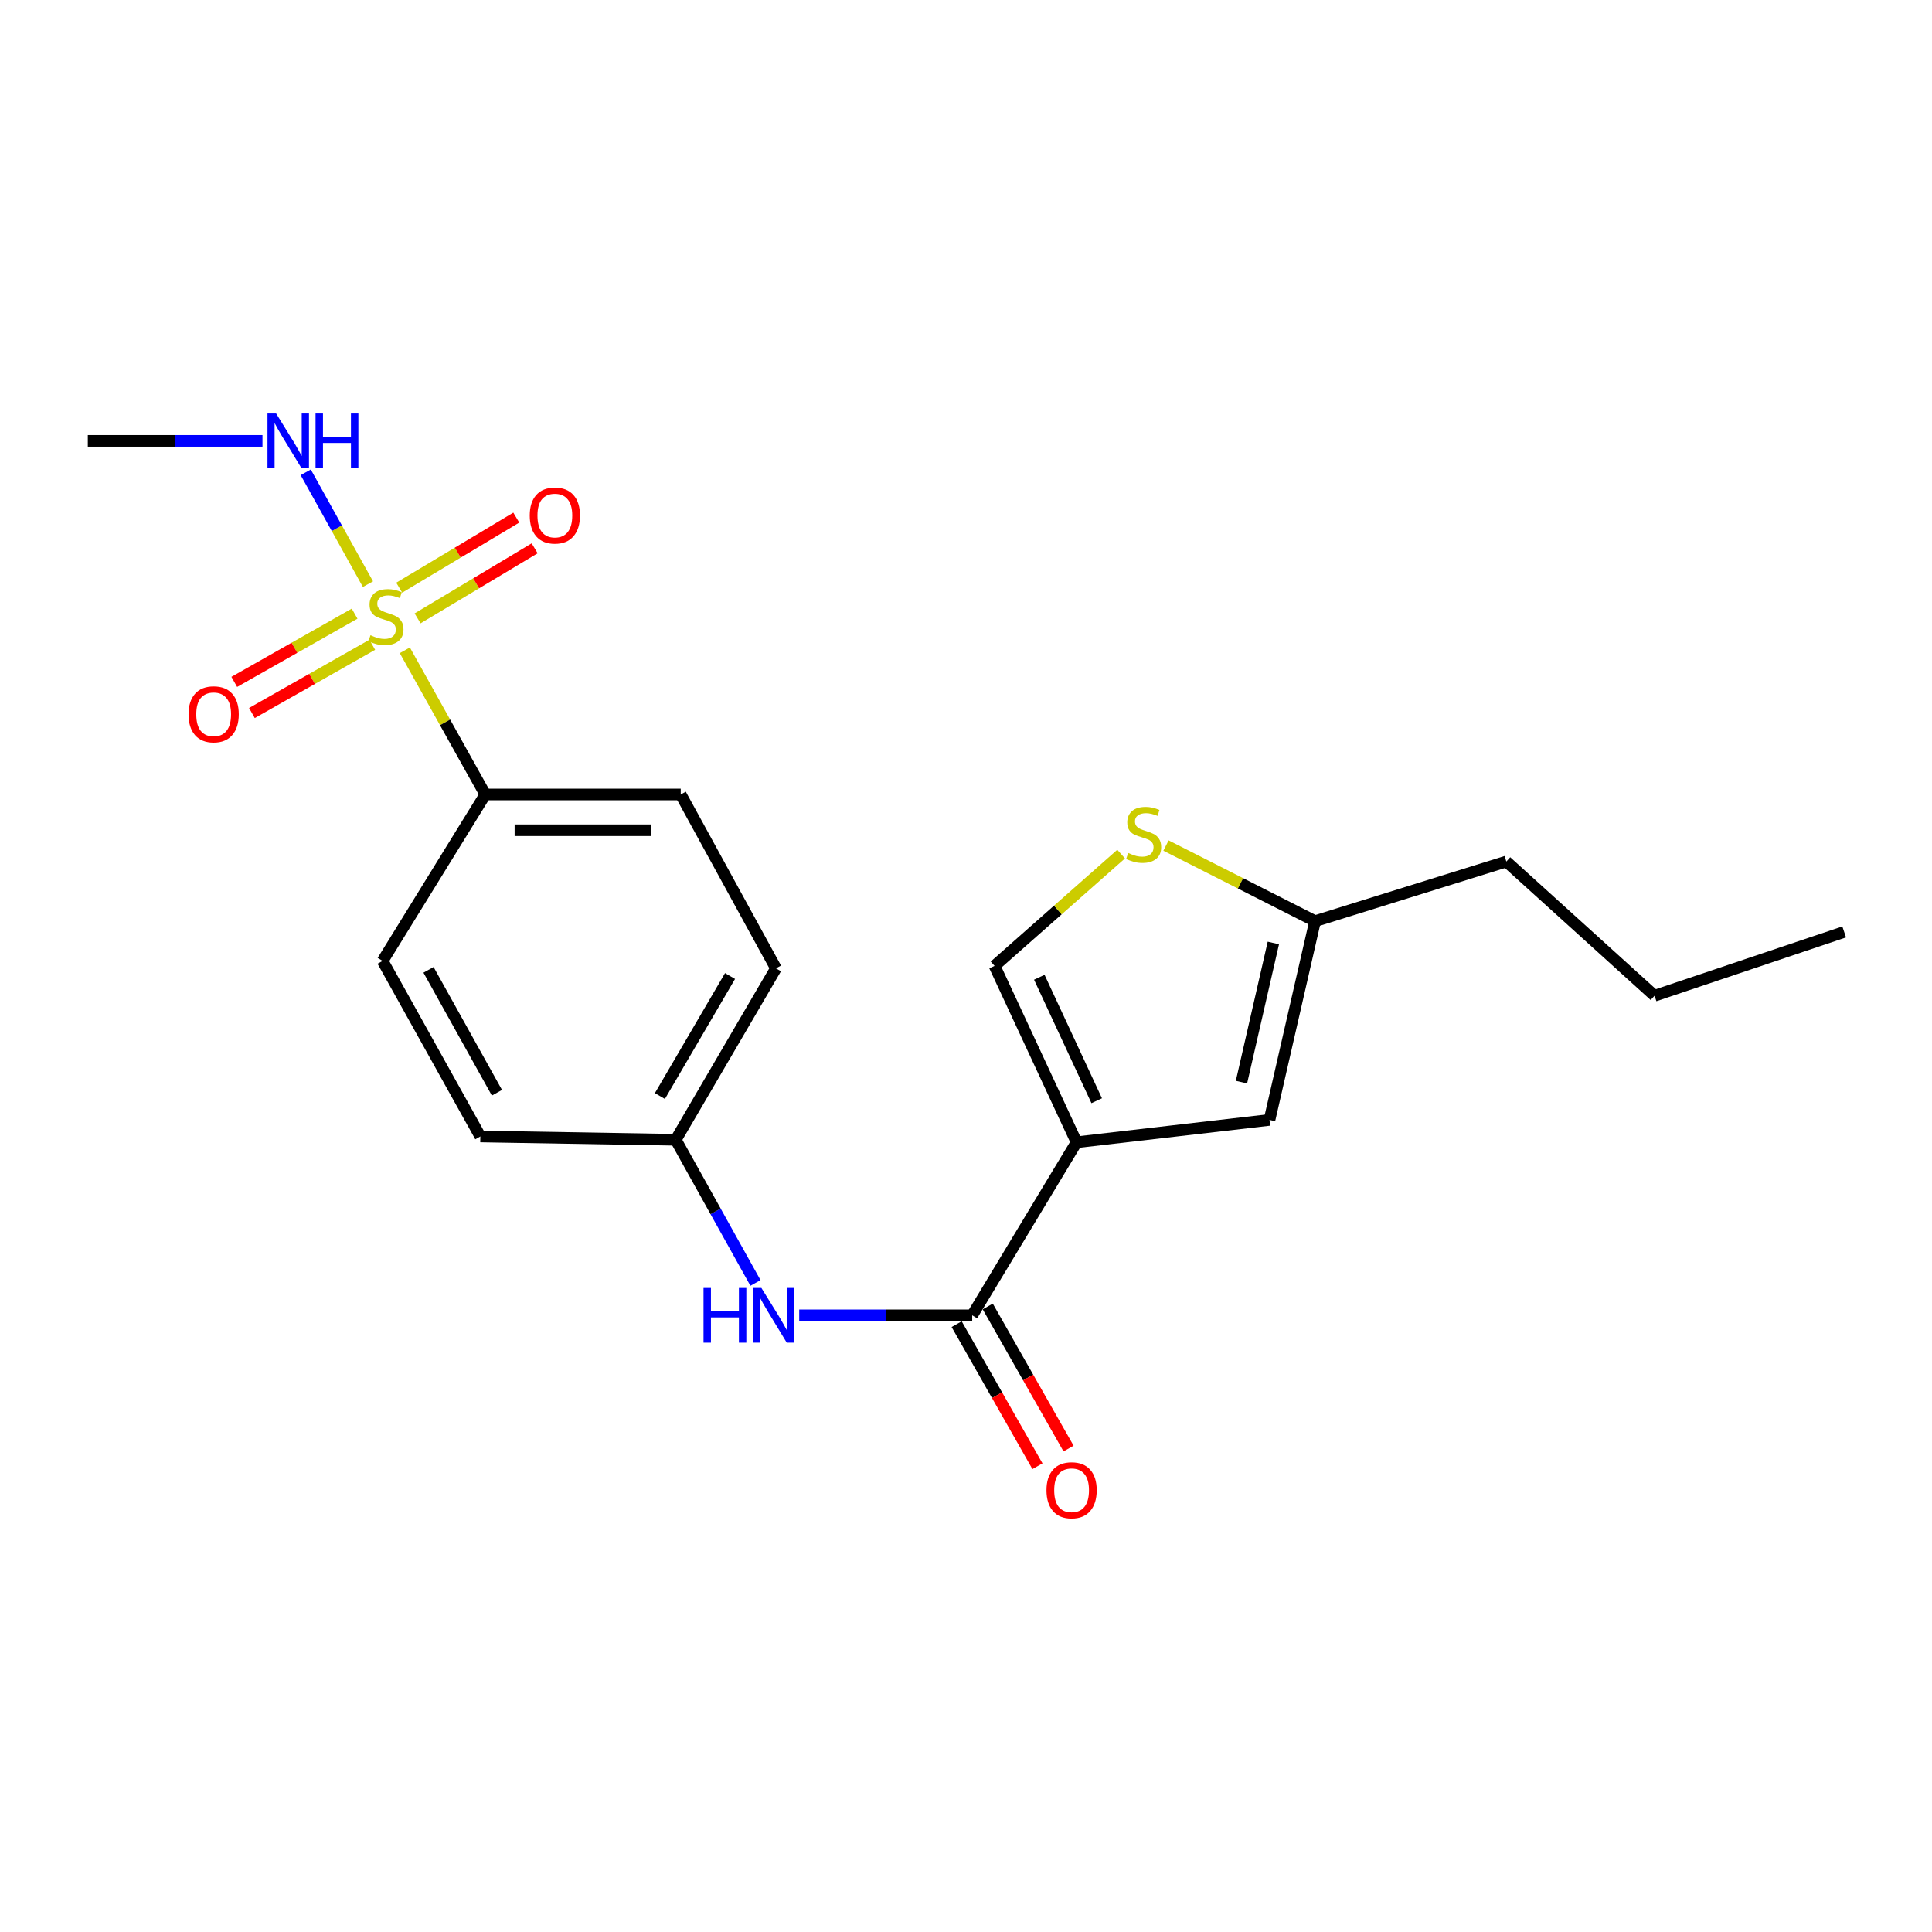 <?xml version='1.0' encoding='iso-8859-1'?>
<svg version='1.1' baseProfile='full'
              xmlns='http://www.w3.org/2000/svg'
                      xmlns:rdkit='http://www.rdkit.org/xml'
                      xmlns:xlink='http://www.w3.org/1999/xlink'
                  xml:space='preserve'
width='1000px' height='1000px' viewBox='0 0 1000 1000'>
<!-- END OF HEADER -->
<rect style='opacity:1.0;fill:#FFFFFF;stroke:none' width='1000' height='1000' x='0' y='0'> </rect>
<path class='bond-6' d='M 209.54,336.594 L 230.368,373.905' style='fill:none;fill-rule:evenodd;stroke:#CCCC00;stroke-width:6px;stroke-linecap:butt;stroke-linejoin:miter;stroke-opacity:1' />
<path class='bond-6' d='M 230.368,373.905 L 251.196,411.217' style='fill:none;fill-rule:evenodd;stroke:#000000;stroke-width:6px;stroke-linecap:butt;stroke-linejoin:miter;stroke-opacity:1' />
<path class='bond-8' d='M 183.552,317.624 L 152.403,335.286' style='fill:none;fill-rule:evenodd;stroke:#CCCC00;stroke-width:6px;stroke-linecap:butt;stroke-linejoin:miter;stroke-opacity:1' />
<path class='bond-8' d='M 152.403,335.286 L 121.254,352.948' style='fill:none;fill-rule:evenodd;stroke:#FF0000;stroke-width:6px;stroke-linecap:butt;stroke-linejoin:miter;stroke-opacity:1' />
<path class='bond-8' d='M 192.685,333.731 L 161.536,351.393' style='fill:none;fill-rule:evenodd;stroke:#CCCC00;stroke-width:6px;stroke-linecap:butt;stroke-linejoin:miter;stroke-opacity:1' />
<path class='bond-8' d='M 161.536,351.393 L 130.387,369.056' style='fill:none;fill-rule:evenodd;stroke:#FF0000;stroke-width:6px;stroke-linecap:butt;stroke-linejoin:miter;stroke-opacity:1' />
<path class='bond-9' d='M 216.142,320.062 L 246.439,301.932' style='fill:none;fill-rule:evenodd;stroke:#CCCC00;stroke-width:6px;stroke-linecap:butt;stroke-linejoin:miter;stroke-opacity:1' />
<path class='bond-9' d='M 246.439,301.932 L 276.737,283.801' style='fill:none;fill-rule:evenodd;stroke:#FF0000;stroke-width:6px;stroke-linecap:butt;stroke-linejoin:miter;stroke-opacity:1' />
<path class='bond-9' d='M 206.634,304.173 L 236.931,286.043' style='fill:none;fill-rule:evenodd;stroke:#CCCC00;stroke-width:6px;stroke-linecap:butt;stroke-linejoin:miter;stroke-opacity:1' />
<path class='bond-9' d='M 236.931,286.043 L 267.228,267.912' style='fill:none;fill-rule:evenodd;stroke:#FF0000;stroke-width:6px;stroke-linecap:butt;stroke-linejoin:miter;stroke-opacity:1' />
<path class='bond-10' d='M 190.457,302.355 L 174.353,273.413' style='fill:none;fill-rule:evenodd;stroke:#CCCC00;stroke-width:6px;stroke-linecap:butt;stroke-linejoin:miter;stroke-opacity:1' />
<path class='bond-10' d='M 174.353,273.413 L 158.249,244.471' style='fill:none;fill-rule:evenodd;stroke:#0000FF;stroke-width:6px;stroke-linecap:butt;stroke-linejoin:miter;stroke-opacity:1' />
<path class='bond-0' d='M 557.227,591.231 L 503.21,680.811' style='fill:none;fill-rule:evenodd;stroke:#000000;stroke-width:6px;stroke-linecap:butt;stroke-linejoin:miter;stroke-opacity:1' />
<path class='bond-2' d='M 557.227,591.231 L 657.094,579.668' style='fill:none;fill-rule:evenodd;stroke:#000000;stroke-width:6px;stroke-linecap:butt;stroke-linejoin:miter;stroke-opacity:1' />
<path class='bond-3' d='M 557.227,591.231 L 514.783,499.943' style='fill:none;fill-rule:evenodd;stroke:#000000;stroke-width:6px;stroke-linecap:butt;stroke-linejoin:miter;stroke-opacity:1' />
<path class='bond-3' d='M 567.651,569.731 L 537.94,505.83' style='fill:none;fill-rule:evenodd;stroke:#000000;stroke-width:6px;stroke-linecap:butt;stroke-linejoin:miter;stroke-opacity:1' />
<path class='bond-1' d='M 503.21,680.811 L 458.44,680.811' style='fill:none;fill-rule:evenodd;stroke:#000000;stroke-width:6px;stroke-linecap:butt;stroke-linejoin:miter;stroke-opacity:1' />
<path class='bond-1' d='M 458.44,680.811 L 413.67,680.811' style='fill:none;fill-rule:evenodd;stroke:#0000FF;stroke-width:6px;stroke-linecap:butt;stroke-linejoin:miter;stroke-opacity:1' />
<path class='bond-11' d='M 495.162,685.388 L 516.073,722.155' style='fill:none;fill-rule:evenodd;stroke:#000000;stroke-width:6px;stroke-linecap:butt;stroke-linejoin:miter;stroke-opacity:1' />
<path class='bond-11' d='M 516.073,722.155 L 536.983,758.921' style='fill:none;fill-rule:evenodd;stroke:#FF0000;stroke-width:6px;stroke-linecap:butt;stroke-linejoin:miter;stroke-opacity:1' />
<path class='bond-11' d='M 511.257,676.234 L 532.168,713' style='fill:none;fill-rule:evenodd;stroke:#000000;stroke-width:6px;stroke-linecap:butt;stroke-linejoin:miter;stroke-opacity:1' />
<path class='bond-11' d='M 532.168,713 L 553.079,749.767' style='fill:none;fill-rule:evenodd;stroke:#FF0000;stroke-width:6px;stroke-linecap:butt;stroke-linejoin:miter;stroke-opacity:1' />
<path class='bond-7' d='M 657.094,579.668 L 680.672,476.787' style='fill:none;fill-rule:evenodd;stroke:#000000;stroke-width:6px;stroke-linecap:butt;stroke-linejoin:miter;stroke-opacity:1' />
<path class='bond-7' d='M 642.582,560.1 L 659.087,488.083' style='fill:none;fill-rule:evenodd;stroke:#000000;stroke-width:6px;stroke-linecap:butt;stroke-linejoin:miter;stroke-opacity:1' />
<path class='bond-4' d='M 514.783,499.943 L 547.537,471.014' style='fill:none;fill-rule:evenodd;stroke:#000000;stroke-width:6px;stroke-linecap:butt;stroke-linejoin:miter;stroke-opacity:1' />
<path class='bond-4' d='M 547.537,471.014 L 580.292,442.084' style='fill:none;fill-rule:evenodd;stroke:#CCCC00;stroke-width:6px;stroke-linecap:butt;stroke-linejoin:miter;stroke-opacity:1' />
<path class='bond-22' d='M 603.513,437.657 L 642.093,457.222' style='fill:none;fill-rule:evenodd;stroke:#CCCC00;stroke-width:6px;stroke-linecap:butt;stroke-linejoin:miter;stroke-opacity:1' />
<path class='bond-22' d='M 642.093,457.222 L 680.672,476.787' style='fill:none;fill-rule:evenodd;stroke:#000000;stroke-width:6px;stroke-linecap:butt;stroke-linejoin:miter;stroke-opacity:1' />
<path class='bond-5' d='M 391.027,664.051 L 370.397,627.003' style='fill:none;fill-rule:evenodd;stroke:#0000FF;stroke-width:6px;stroke-linecap:butt;stroke-linejoin:miter;stroke-opacity:1' />
<path class='bond-5' d='M 370.397,627.003 L 349.767,589.955' style='fill:none;fill-rule:evenodd;stroke:#000000;stroke-width:6px;stroke-linecap:butt;stroke-linejoin:miter;stroke-opacity:1' />
<path class='bond-12' d='M 251.196,411.217 L 352.339,411.217' style='fill:none;fill-rule:evenodd;stroke:#000000;stroke-width:6px;stroke-linecap:butt;stroke-linejoin:miter;stroke-opacity:1' />
<path class='bond-12' d='M 266.368,429.734 L 337.168,429.734' style='fill:none;fill-rule:evenodd;stroke:#000000;stroke-width:6px;stroke-linecap:butt;stroke-linejoin:miter;stroke-opacity:1' />
<path class='bond-13' d='M 251.196,411.217 L 198.033,497.372' style='fill:none;fill-rule:evenodd;stroke:#000000;stroke-width:6px;stroke-linecap:butt;stroke-linejoin:miter;stroke-opacity:1' />
<path class='bond-17' d='M 680.672,476.787 L 779.675,445.936' style='fill:none;fill-rule:evenodd;stroke:#000000;stroke-width:6px;stroke-linecap:butt;stroke-linejoin:miter;stroke-opacity:1' />
<path class='bond-18' d='M 135.856,228.189 L 90.655,228.189' style='fill:none;fill-rule:evenodd;stroke:#0000FF;stroke-width:6px;stroke-linecap:butt;stroke-linejoin:miter;stroke-opacity:1' />
<path class='bond-18' d='M 90.655,228.189 L 45.455,228.189' style='fill:none;fill-rule:evenodd;stroke:#000000;stroke-width:6px;stroke-linecap:butt;stroke-linejoin:miter;stroke-opacity:1' />
<path class='bond-16' d='M 352.339,411.217 L 401.635,501.219' style='fill:none;fill-rule:evenodd;stroke:#000000;stroke-width:6px;stroke-linecap:butt;stroke-linejoin:miter;stroke-opacity:1' />
<path class='bond-15' d='M 198.033,497.372 L 248.625,588.237' style='fill:none;fill-rule:evenodd;stroke:#000000;stroke-width:6px;stroke-linecap:butt;stroke-linejoin:miter;stroke-opacity:1' />
<path class='bond-15' d='M 221.8,501.994 L 257.214,565.6' style='fill:none;fill-rule:evenodd;stroke:#000000;stroke-width:6px;stroke-linecap:butt;stroke-linejoin:miter;stroke-opacity:1' />
<path class='bond-14' d='M 349.767,589.955 L 248.625,588.237' style='fill:none;fill-rule:evenodd;stroke:#000000;stroke-width:6px;stroke-linecap:butt;stroke-linejoin:miter;stroke-opacity:1' />
<path class='bond-21' d='M 349.767,589.955 L 401.635,501.219' style='fill:none;fill-rule:evenodd;stroke:#000000;stroke-width:6px;stroke-linecap:butt;stroke-linejoin:miter;stroke-opacity:1' />
<path class='bond-21' d='M 341.561,567.301 L 377.869,505.185' style='fill:none;fill-rule:evenodd;stroke:#000000;stroke-width:6px;stroke-linecap:butt;stroke-linejoin:miter;stroke-opacity:1' />
<path class='bond-19' d='M 779.675,445.936 L 856.396,515.384' style='fill:none;fill-rule:evenodd;stroke:#000000;stroke-width:6px;stroke-linecap:butt;stroke-linejoin:miter;stroke-opacity:1' />
<path class='bond-20' d='M 856.396,515.384 L 954.545,482.373' style='fill:none;fill-rule:evenodd;stroke:#000000;stroke-width:6px;stroke-linecap:butt;stroke-linejoin:miter;stroke-opacity:1' />
<path  class='atom-0' d='M 191.761 328.796
Q 192.081 328.916, 193.401 329.476
Q 194.721 330.036, 196.161 330.396
Q 197.641 330.716, 199.081 330.716
Q 201.761 330.716, 203.321 329.436
Q 204.881 328.116, 204.881 325.836
Q 204.881 324.276, 204.081 323.316
Q 203.321 322.356, 202.121 321.836
Q 200.921 321.316, 198.921 320.716
Q 196.401 319.956, 194.881 319.236
Q 193.401 318.516, 192.321 316.996
Q 191.281 315.476, 191.281 312.916
Q 191.281 309.356, 193.681 307.156
Q 196.121 304.956, 200.921 304.956
Q 204.201 304.956, 207.921 306.516
L 207.001 309.596
Q 203.601 308.196, 201.041 308.196
Q 198.281 308.196, 196.761 309.356
Q 195.241 310.476, 195.281 312.436
Q 195.281 313.956, 196.041 314.876
Q 196.841 315.796, 197.961 316.316
Q 199.121 316.836, 201.041 317.436
Q 203.601 318.236, 205.121 319.036
Q 206.641 319.836, 207.721 321.476
Q 208.841 323.076, 208.841 325.836
Q 208.841 329.756, 206.201 331.876
Q 203.601 333.956, 199.241 333.956
Q 196.721 333.956, 194.801 333.396
Q 192.921 332.876, 190.681 331.956
L 191.761 328.796
' fill='#CCCC00'/>
<path  class='atom-5' d='M 583.946 441.511
Q 584.266 441.631, 585.586 442.191
Q 586.906 442.751, 588.346 443.111
Q 589.826 443.431, 591.266 443.431
Q 593.946 443.431, 595.506 442.151
Q 597.066 440.831, 597.066 438.551
Q 597.066 436.991, 596.266 436.031
Q 595.506 435.071, 594.306 434.551
Q 593.106 434.031, 591.106 433.431
Q 588.586 432.671, 587.066 431.951
Q 585.586 431.231, 584.506 429.711
Q 583.466 428.191, 583.466 425.631
Q 583.466 422.071, 585.866 419.871
Q 588.306 417.671, 593.106 417.671
Q 596.386 417.671, 600.106 419.231
L 599.186 422.311
Q 595.786 420.911, 593.226 420.911
Q 590.466 420.911, 588.946 422.071
Q 587.426 423.191, 587.466 425.151
Q 587.466 426.671, 588.226 427.591
Q 589.026 428.511, 590.146 429.031
Q 591.306 429.551, 593.226 430.151
Q 595.786 430.951, 597.306 431.751
Q 598.826 432.551, 599.906 434.191
Q 601.026 435.791, 601.026 438.551
Q 601.026 442.471, 598.386 444.591
Q 595.786 446.671, 591.426 446.671
Q 588.906 446.671, 586.986 446.111
Q 585.106 445.591, 582.866 444.671
L 583.946 441.511
' fill='#CCCC00'/>
<path  class='atom-6' d='M 364.139 666.651
L 367.979 666.651
L 367.979 678.691
L 382.459 678.691
L 382.459 666.651
L 386.299 666.651
L 386.299 694.971
L 382.459 694.971
L 382.459 681.891
L 367.979 681.891
L 367.979 694.971
L 364.139 694.971
L 364.139 666.651
' fill='#0000FF'/>
<path  class='atom-6' d='M 394.099 666.651
L 403.379 681.651
Q 404.299 683.131, 405.779 685.811
Q 407.259 688.491, 407.339 688.651
L 407.339 666.651
L 411.099 666.651
L 411.099 694.971
L 407.219 694.971
L 397.259 678.571
Q 396.099 676.651, 394.859 674.451
Q 393.659 672.251, 393.299 671.571
L 393.299 694.971
L 389.619 694.971
L 389.619 666.651
L 394.099 666.651
' fill='#0000FF'/>
<path  class='atom-9' d='M 97.592 369.717
Q 97.592 362.917, 100.952 359.117
Q 104.312 355.317, 110.592 355.317
Q 116.872 355.317, 120.232 359.117
Q 123.592 362.917, 123.592 369.717
Q 123.592 376.597, 120.192 380.517
Q 116.792 384.397, 110.592 384.397
Q 104.352 384.397, 100.952 380.517
Q 97.592 376.637, 97.592 369.717
M 110.592 381.197
Q 114.912 381.197, 117.232 378.317
Q 119.592 375.397, 119.592 369.717
Q 119.592 364.157, 117.232 361.357
Q 114.912 358.517, 110.592 358.517
Q 106.272 358.517, 103.912 361.317
Q 101.592 364.117, 101.592 369.717
Q 101.592 375.437, 103.912 378.317
Q 106.272 381.197, 110.592 381.197
' fill='#FF0000'/>
<path  class='atom-10' d='M 274.191 266.835
Q 274.191 260.035, 277.551 256.235
Q 280.911 252.435, 287.191 252.435
Q 293.471 252.435, 296.831 256.235
Q 300.191 260.035, 300.191 266.835
Q 300.191 273.715, 296.791 277.635
Q 293.391 281.515, 287.191 281.515
Q 280.951 281.515, 277.551 277.635
Q 274.191 273.755, 274.191 266.835
M 287.191 278.315
Q 291.511 278.315, 293.831 275.435
Q 296.191 272.515, 296.191 266.835
Q 296.191 261.275, 293.831 258.475
Q 291.511 255.635, 287.191 255.635
Q 282.871 255.635, 280.511 258.435
Q 278.191 261.235, 278.191 266.835
Q 278.191 272.555, 280.511 275.435
Q 282.871 278.315, 287.191 278.315
' fill='#FF0000'/>
<path  class='atom-11' d='M 142.93 214.029
L 152.21 229.029
Q 153.13 230.509, 154.61 233.189
Q 156.09 235.869, 156.17 236.029
L 156.17 214.029
L 159.93 214.029
L 159.93 242.349
L 156.05 242.349
L 146.09 225.949
Q 144.93 224.029, 143.69 221.829
Q 142.49 219.629, 142.13 218.949
L 142.13 242.349
L 138.45 242.349
L 138.45 214.029
L 142.93 214.029
' fill='#0000FF'/>
<path  class='atom-11' d='M 163.33 214.029
L 167.17 214.029
L 167.17 226.069
L 181.65 226.069
L 181.65 214.029
L 185.49 214.029
L 185.49 242.349
L 181.65 242.349
L 181.65 229.269
L 167.17 229.269
L 167.17 242.349
L 163.33 242.349
L 163.33 214.029
' fill='#0000FF'/>
<path  class='atom-12' d='M 541.655 771.345
Q 541.655 764.545, 545.015 760.745
Q 548.375 756.945, 554.655 756.945
Q 560.935 756.945, 564.295 760.745
Q 567.655 764.545, 567.655 771.345
Q 567.655 778.225, 564.255 782.145
Q 560.855 786.025, 554.655 786.025
Q 548.415 786.025, 545.015 782.145
Q 541.655 778.265, 541.655 771.345
M 554.655 782.825
Q 558.975 782.825, 561.295 779.945
Q 563.655 777.025, 563.655 771.345
Q 563.655 765.785, 561.295 762.985
Q 558.975 760.145, 554.655 760.145
Q 550.335 760.145, 547.975 762.945
Q 545.655 765.745, 545.655 771.345
Q 545.655 777.065, 547.975 779.945
Q 550.335 782.825, 554.655 782.825
' fill='#FF0000'/>
</svg>
